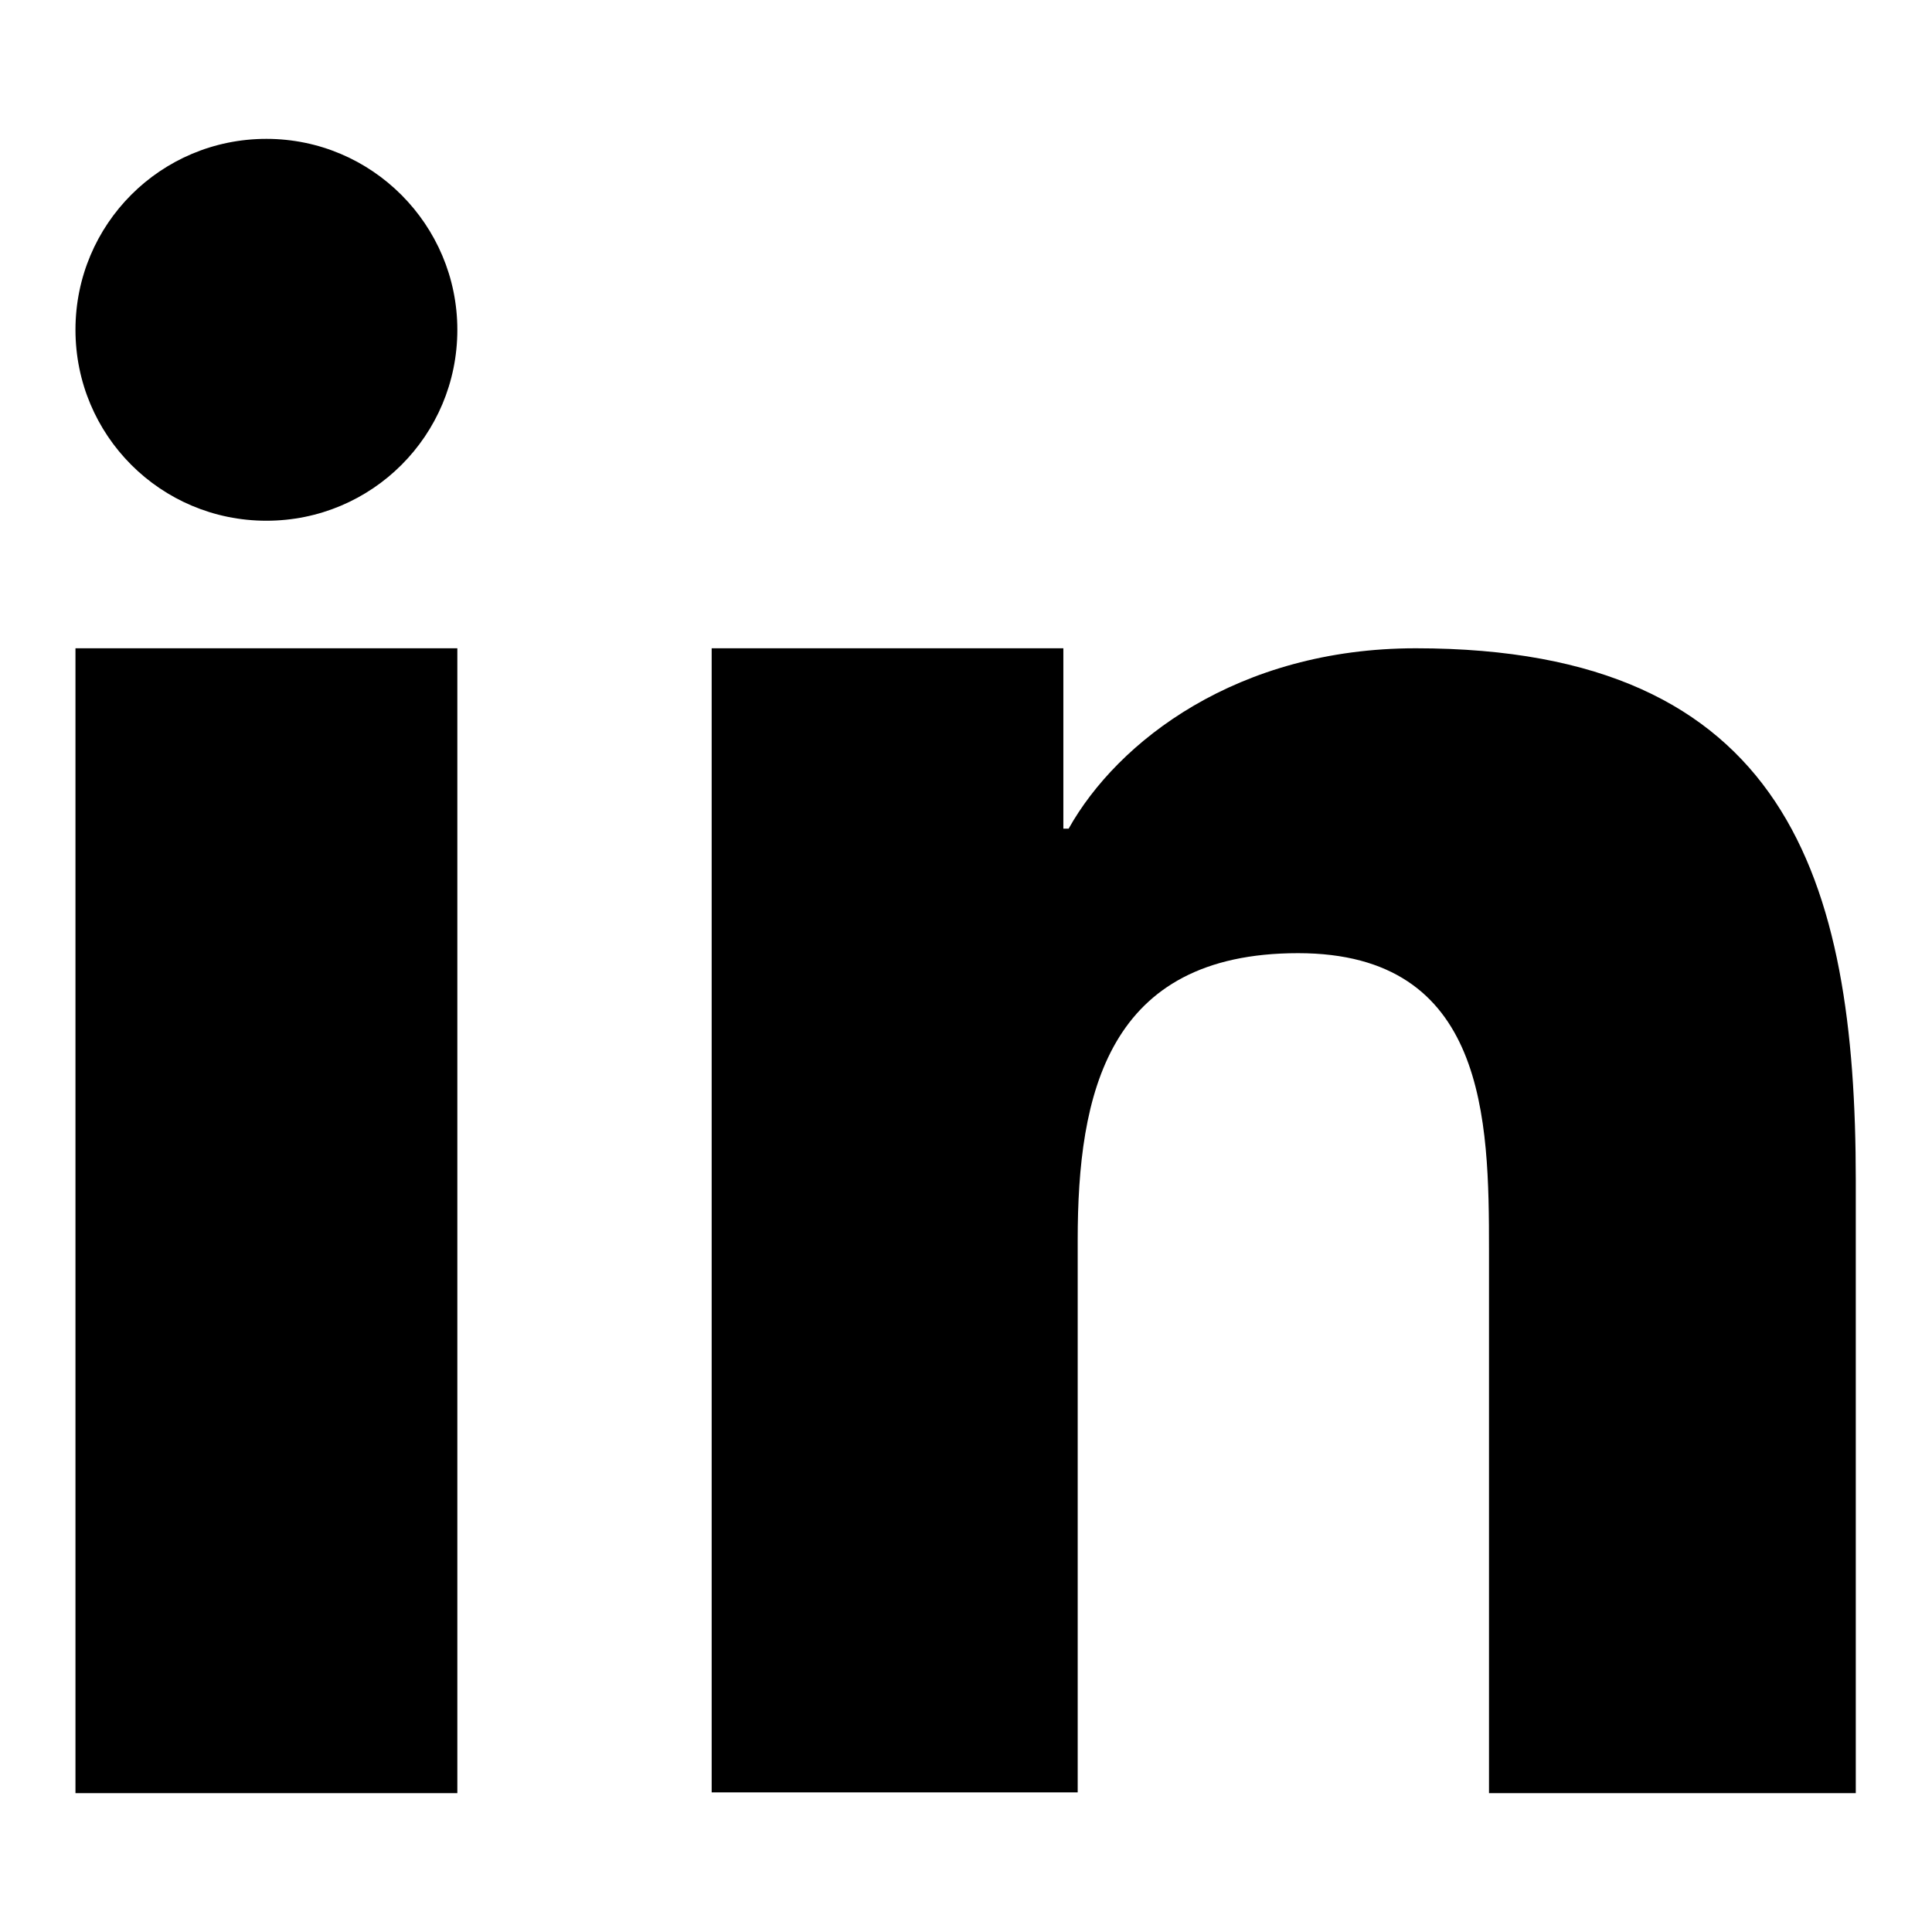 <?xml version="1.0" encoding="utf-8"?>
<!-- Svg Vector Icons : http://www.onlinewebfonts.com/icon -->
<!DOCTYPE svg PUBLIC "-//W3C//DTD SVG 1.1//EN" "http://www.w3.org/Graphics/SVG/1.1/DTD/svg11.dtd">
<svg version="1.1" xmlns="http://www.w3.org/2000/svg" xmlns:xlink="http://www.w3.org/1999/xlink" x="0px" y="0px" viewBox="0 0 256 256" enable-background="new 0 0 256 256" xml:space="preserve">
<g> <path fill="#000000" d="M94.3,85.9h46.6v23.9h0.7c6.5-11.6,22.4-23.9,46-23.9c49.2,0,58.3,30.6,58.3,70.5v81.2h-48.6v-72 c0-17.2-0.3-39.3-25.3-39.3c-25.3,0-29.2,18.7-29.2,38v73.2H94.3V85.9L94.3,85.9z M10,85.9h50.6v151.7H10V85.9z M60.6,43.7 c0,14-11.3,25.3-25.3,25.3S10,57.7,10,43.7c0-14,11.3-25.3,25.3-25.3S60.6,29.8,60.6,43.7z"/></g>
</svg>